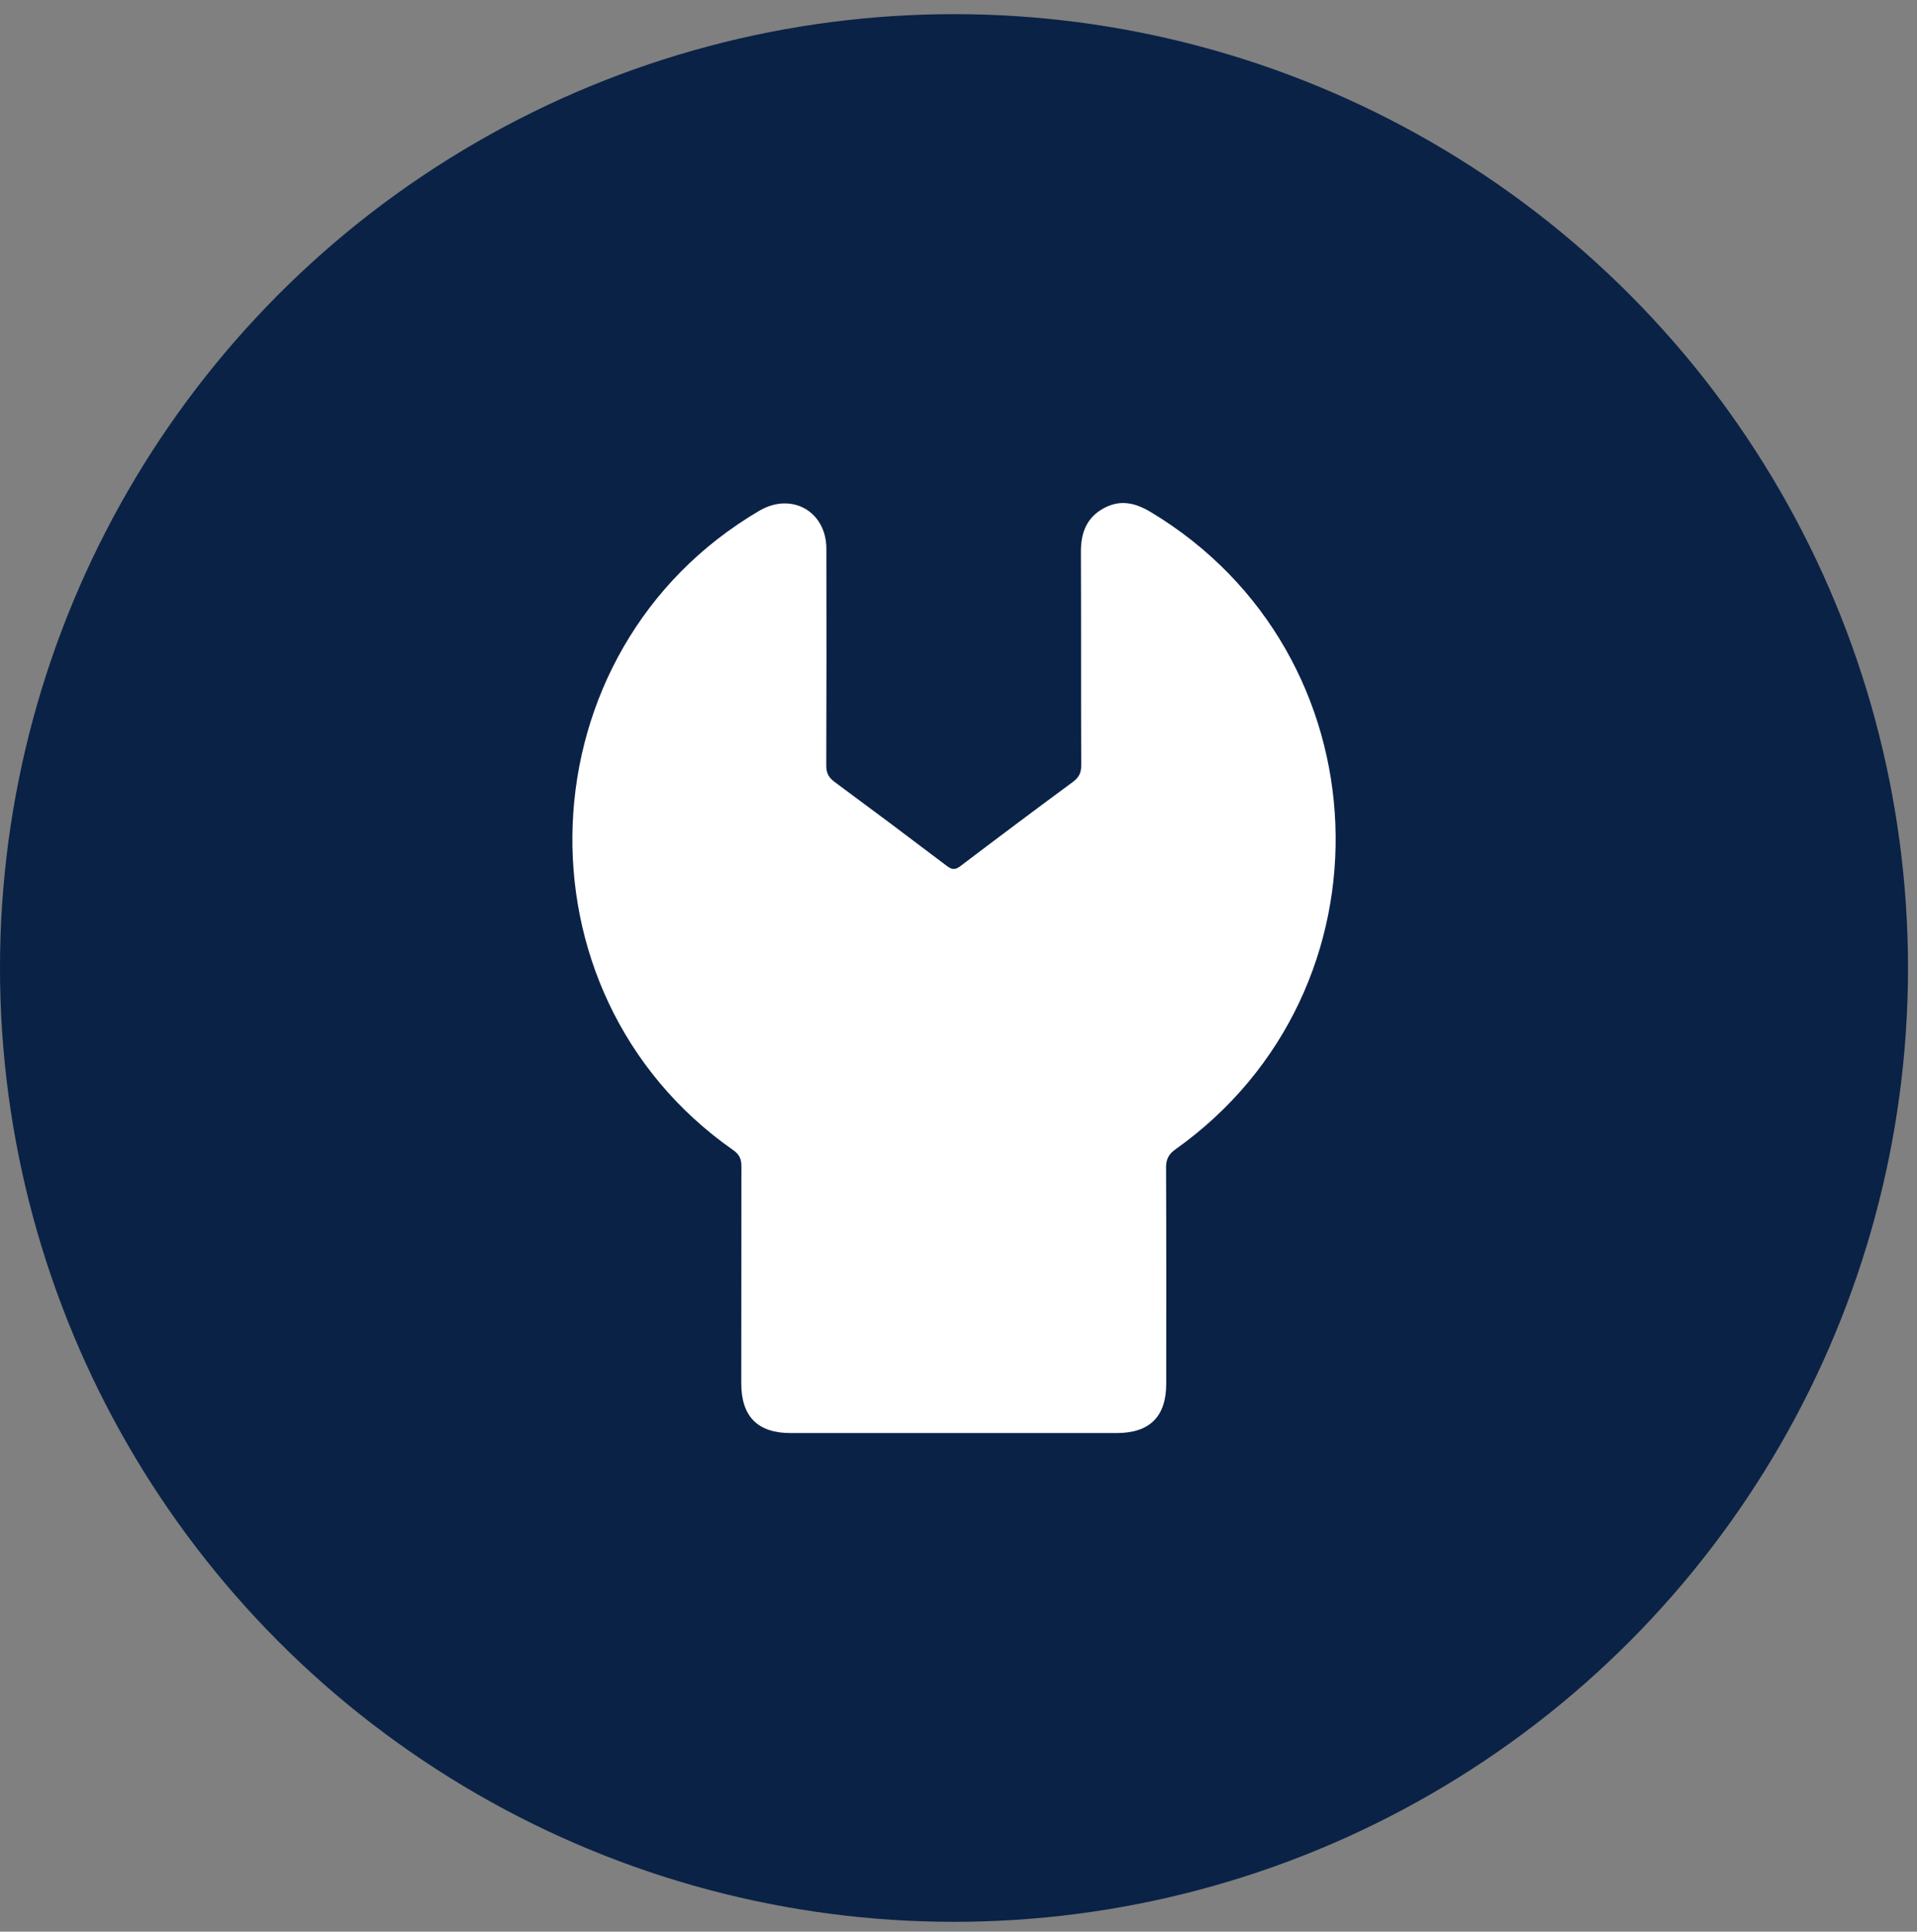 <?xml version="1.0" encoding="utf-8"?>
<svg xmlns="http://www.w3.org/2000/svg" width="128" height="129" viewBox="0 0 128 129" fill="none">
<rect x="0" y="0" width="128" height="129" fill="#808080" stroke="none"/>
<g clip-path="url(#clip0_14005_7231)">
<circle cx="63.7" cy="64.645" r="63.7" fill="#0A2246"/>
<path d="M63.607 95.704C60 95.704 56.393 95.704 52.786 95.704C50.593 95.704 49.496 94.598 49.496 92.386C49.496 87.555 49.499 82.725 49.505 77.896C49.505 77.407 49.378 77.101 48.956 76.808C33.906 66.279 34.849 43.405 50.703 34.109C52.855 32.844 55.173 34.15 55.178 36.64C55.189 41.47 55.187 46.3 55.171 51.13C55.171 51.63 55.331 51.927 55.728 52.22C58.24 54.076 60.739 55.946 63.224 57.831C63.574 58.097 63.789 58.1 64.14 57.831C66.627 55.943 69.126 54.072 71.636 52.22C72.032 51.927 72.194 51.627 72.193 51.126C72.173 46.36 72.193 41.594 72.173 36.825C72.173 35.585 72.552 34.581 73.663 33.96C74.775 33.338 75.791 33.57 76.828 34.191C92.55 43.625 93.442 66.12 78.499 76.747C78.032 77.078 77.856 77.412 77.859 77.98C77.88 82.789 77.872 87.598 77.87 92.407C77.87 94.606 76.765 95.705 74.553 95.704H63.607Z" fill="white"/>
</g>
<defs>
<clipPath id="clip0_14005_7231">
<rect width="127.4" height="127.4" fill="white" transform="translate(0 0.945)"/>
</clipPath>
</defs>
</svg>